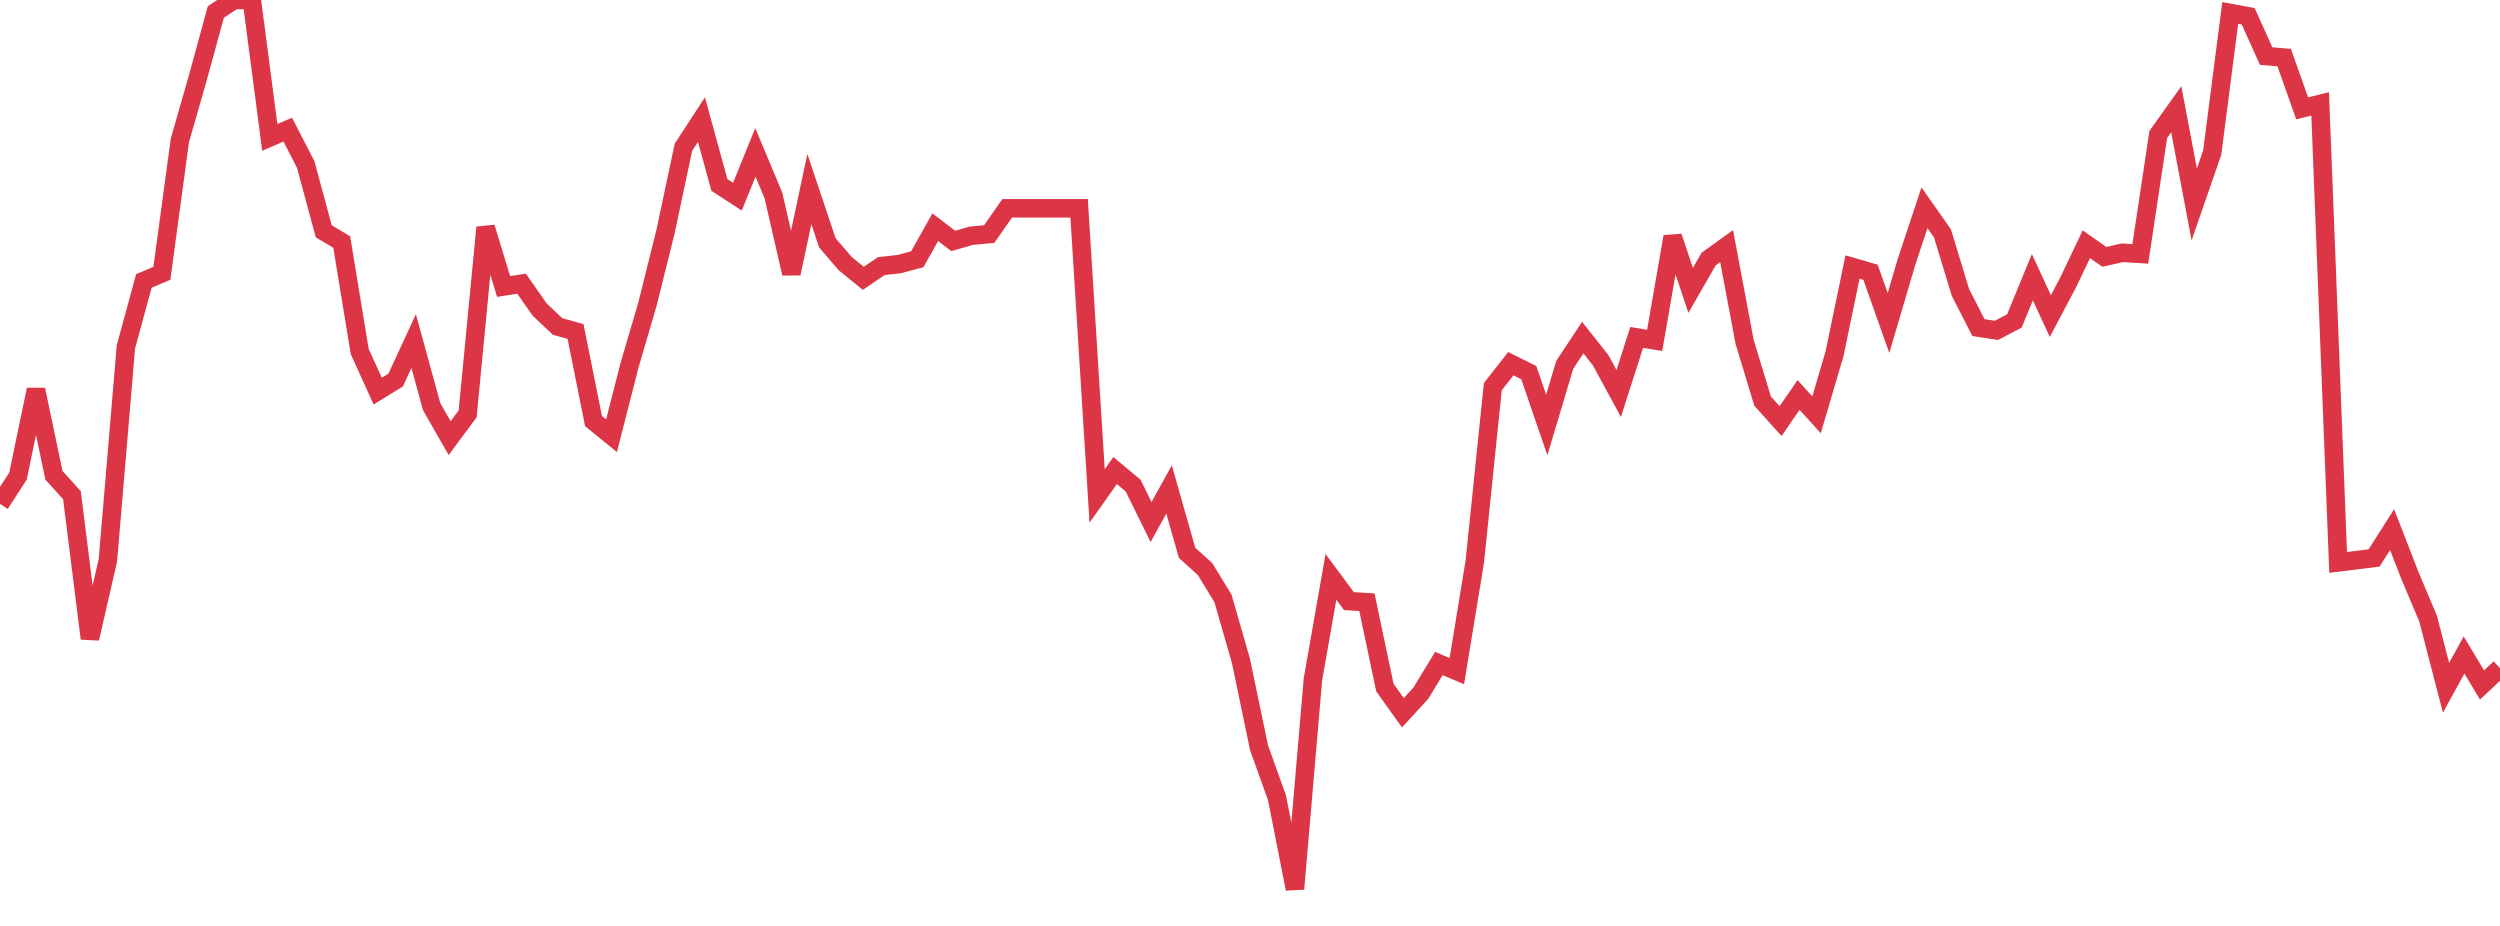 <?xml version="1.0" standalone="no"?>
<!DOCTYPE svg PUBLIC "-//W3C//DTD SVG 1.1//EN" "http://www.w3.org/Graphics/SVG/1.1/DTD/svg11.dtd">
<svg width="135" height="50" viewBox="0 0 135 50" preserveAspectRatio="none" class="sparkline" xmlns="http://www.w3.org/2000/svg"
xmlns:xlink="http://www.w3.org/1999/xlink"><path  class="sparkline--line" d="M 0 27.21 L 0 27.21 L 0.971 25.71 L 1.942 21.04 L 2.914 25.67 L 3.885 26.74 L 4.856 34.48 L 5.827 30.25 L 6.799 18.73 L 7.77 15.17 L 8.741 14.76 L 9.712 7.59 L 10.683 4.2 L 11.655 0.65 L 12.626 0 L 13.597 0 L 14.568 7.42 L 15.54 7 L 16.511 8.89 L 17.482 12.49 L 18.453 13.07 L 19.424 18.98 L 20.396 21.12 L 21.367 20.52 L 22.338 18.42 L 23.309 21.96 L 24.281 23.66 L 25.252 22.35 L 26.223 12.28 L 27.194 15.47 L 28.165 15.32 L 29.137 16.71 L 30.108 17.63 L 31.079 17.9 L 32.05 22.74 L 33.022 23.53 L 33.993 19.73 L 34.964 16.42 L 35.935 12.52 L 36.906 7.95 L 37.878 6.46 L 38.849 9.99 L 39.82 10.62 L 40.791 8.23 L 41.763 10.55 L 42.734 14.77 L 43.705 10.21 L 44.676 13.11 L 45.647 14.24 L 46.619 15.03 L 47.59 14.37 L 48.561 14.26 L 49.532 14 L 50.504 12.27 L 51.475 13.01 L 52.446 12.73 L 53.417 12.64 L 54.388 11.25 L 55.36 11.25 L 56.331 11.25 L 57.302 11.25 L 58.273 11.25 L 59.245 26.78 L 60.216 25.41 L 61.187 26.22 L 62.158 28.19 L 63.129 26.43 L 64.101 29.85 L 65.072 30.73 L 66.043 32.32 L 67.014 35.7 L 67.986 40.37 L 68.957 43.08 L 69.928 48 L 70.899 36.68 L 71.871 31.15 L 72.842 32.46 L 73.813 32.52 L 74.784 37.13 L 75.755 38.49 L 76.727 37.43 L 77.698 35.83 L 78.669 36.24 L 79.64 30.32 L 80.612 20.88 L 81.583 19.64 L 82.554 20.12 L 83.525 22.95 L 84.496 19.7 L 85.468 18.23 L 86.439 19.46 L 87.41 21.25 L 88.381 18.22 L 89.353 18.38 L 90.324 12.78 L 91.295 15.68 L 92.266 13.99 L 93.237 13.29 L 94.209 18.46 L 95.18 21.66 L 96.151 22.74 L 97.122 21.33 L 98.094 22.4 L 99.065 19.1 L 100.036 14.42 L 101.007 14.7 L 101.978 17.44 L 102.95 14.15 L 103.921 11.22 L 104.892 12.6 L 105.863 15.79 L 106.835 17.69 L 107.806 17.84 L 108.777 17.33 L 109.748 14.97 L 110.719 17.07 L 111.691 15.23 L 112.662 13.19 L 113.633 13.87 L 114.604 13.65 L 115.576 13.71 L 116.547 7.26 L 117.518 5.9 L 118.489 11.04 L 119.46 8.24 L 120.432 0.7 L 121.403 0.88 L 122.374 3.03 L 123.345 3.11 L 124.317 5.85 L 125.288 5.61 L 126.259 30.37 L 127.23 30.25 L 128.201 30.13 L 129.173 28.6 L 130.144 31.1 L 131.115 33.4 L 132.086 37.14 L 133.058 35.37 L 134.029 36.99 L 135 36.08" fill="none" stroke-width="1" stroke="#dc3545"></path></svg>